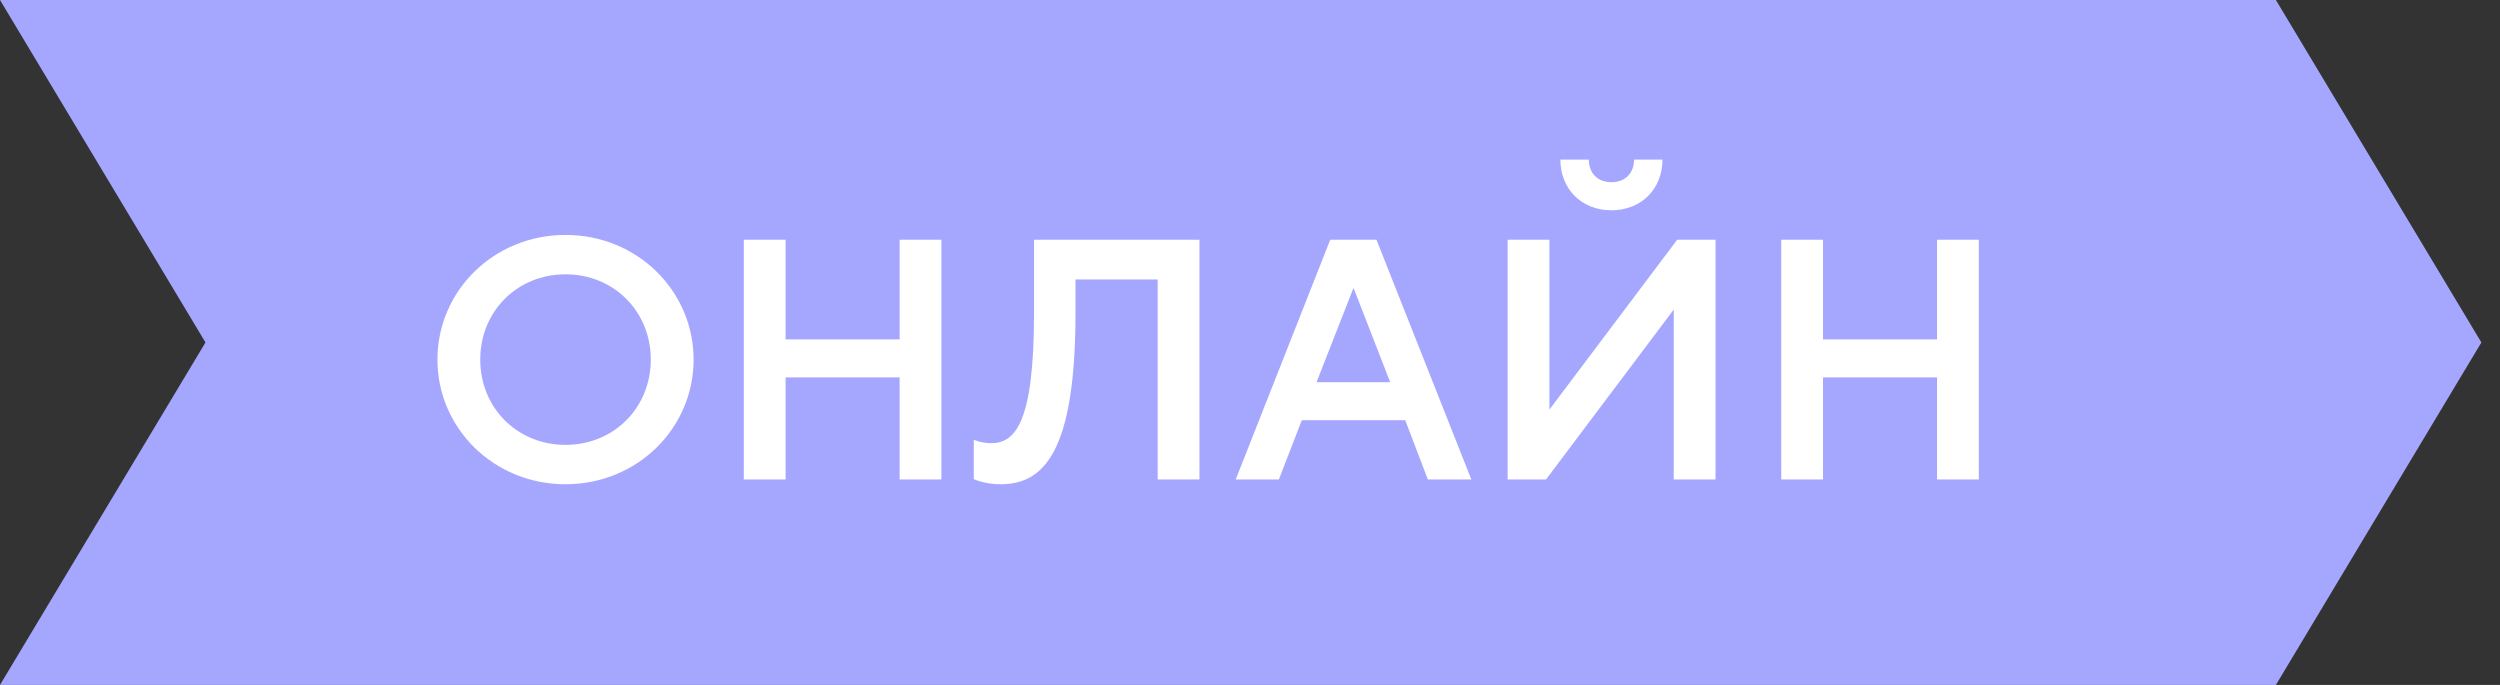 <?xml version="1.0" encoding="UTF-8"?> <svg xmlns="http://www.w3.org/2000/svg" width="73" height="20" viewBox="0 0 73 20" fill="none"><rect x="0" y="0" width="73" height="20" fill="#333333" stroke="none"/><path d="M0 0H66.456L72.456 10L66.456 20H0L6 10L0 0Z" fill="#A5A7FF"></path><path d="M16.513 14.14C14.413 14.14 12.773 12.5 12.773 10.5C12.773 8.5 14.413 6.86 16.513 6.86C18.613 6.86 20.253 8.5 20.253 10.5C20.253 12.5 18.613 14.14 16.513 14.14ZM16.513 12.99C17.923 12.99 19.003 11.91 19.003 10.5C19.003 9.09 17.923 8.01 16.513 8.01C15.103 8.01 14.023 9.09 14.023 10.5C14.023 11.91 15.103 12.99 16.513 12.99ZM21.719 14V7H22.939V9.91H26.269V7H27.489V14H26.269V11.02H22.939V14H21.719ZM28.434 13.99V12.84C28.434 12.84 28.644 12.94 28.944 12.94C29.634 12.94 30.194 12.37 30.194 9.14V7H35.024V14H33.804V8.16H31.404V9.14C31.404 13.2 30.474 14.14 29.224 14.14C28.734 14.14 28.434 13.99 28.434 13.99ZM37.343 14H36.083L38.843 7H40.193L42.963 14H41.693L41.033 12.27H38.013L37.343 14ZM39.513 8.43L38.443 11.16H40.593L39.533 8.43H39.513ZM44.023 14V7H45.243V11.96L48.974 7H50.093V14H48.873V9.04L45.144 14H44.023ZM45.563 4.66H46.394C46.394 5.06 46.654 5.32 47.053 5.32C47.453 5.32 47.714 5.06 47.714 4.66H48.544C48.544 5.5 47.944 6.14 47.053 6.14C46.163 6.14 45.563 5.5 45.563 4.66ZM52.012 14V7H53.232V9.91H56.562V7H57.782V14H56.562V11.02H53.232V14H52.012Z" fill="white"></path></svg> 